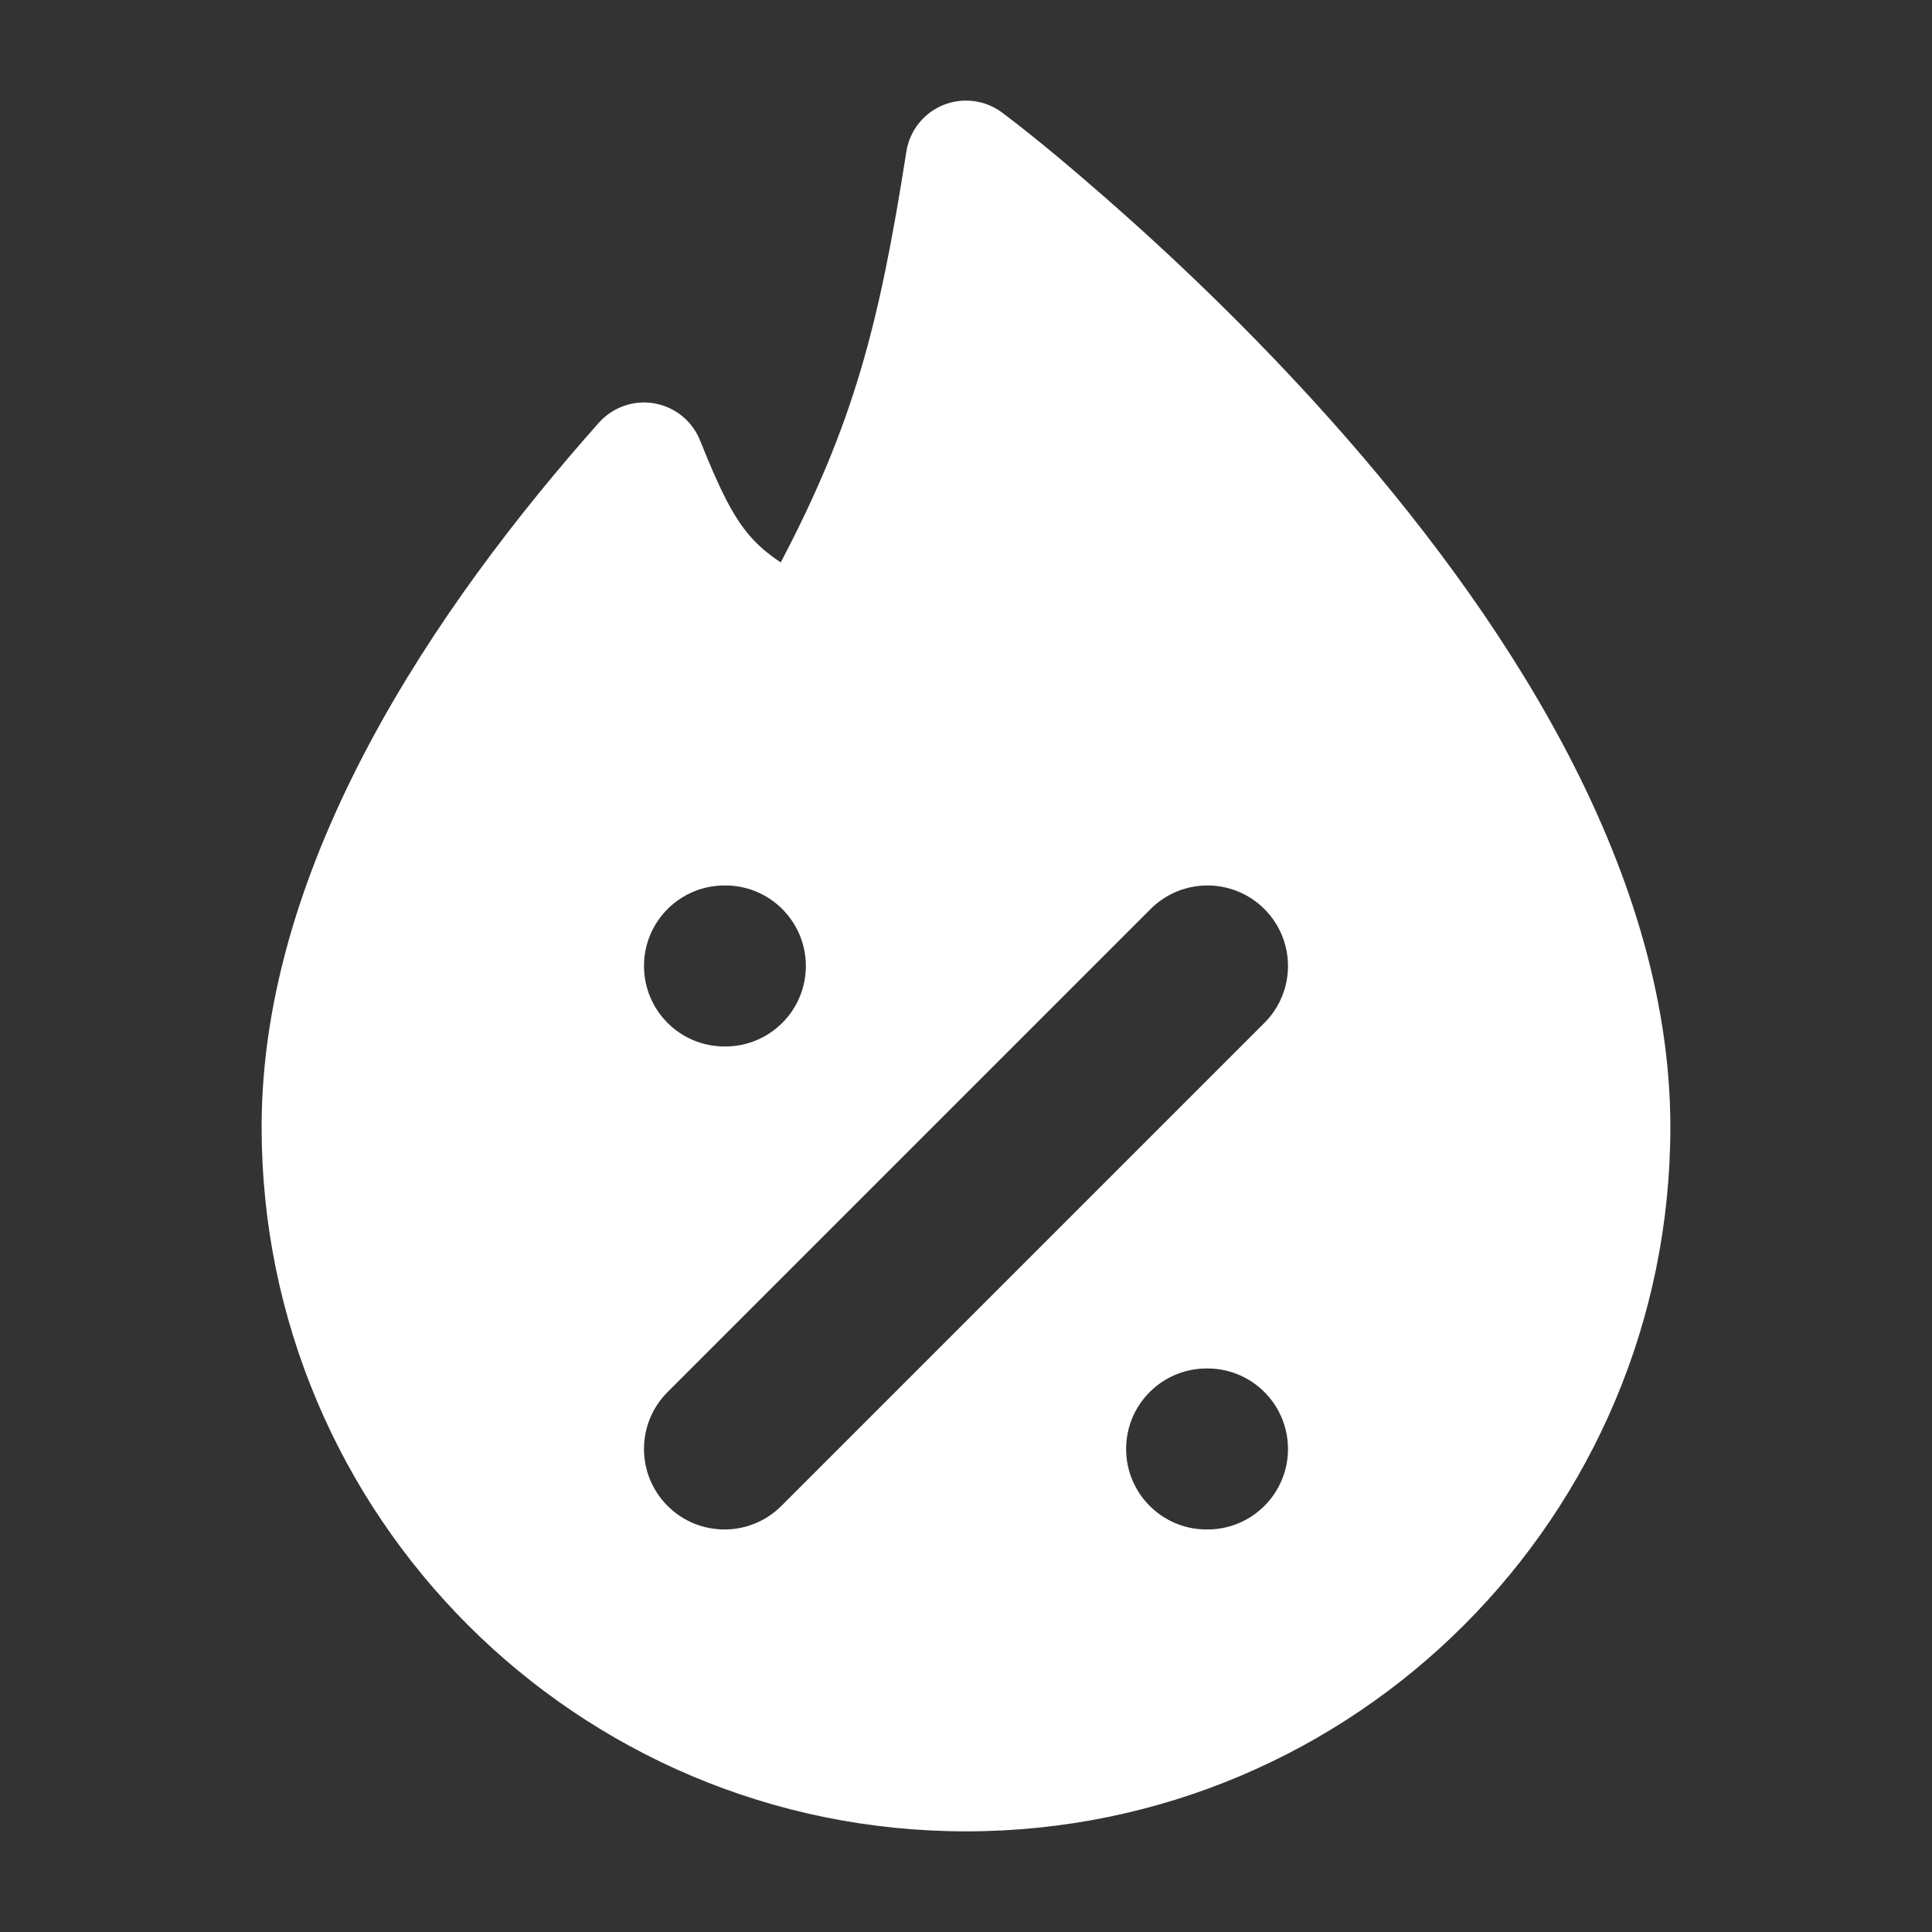 <?xml version="1.0" encoding="UTF-8"?> <svg xmlns="http://www.w3.org/2000/svg" width="92" height="92" viewBox="0 0 92 92" fill="none"><rect x="0" y="0" width="92" height="92" fill="#333333" stroke="none"/><path fill-rule="evenodd" clip-rule="evenodd" d="M47.725 5.365C49.385 6.611 51.213 8.168 52.684 9.455C55.623 12.026 59.548 15.705 63.482 20.13C71.215 28.83 79.541 41.03 79.541 53.665C79.541 72.19 64.524 87.207 46 87.207C27.475 87.207 12.458 72.19 12.458 53.665C12.458 41.03 20.785 28.83 28.517 20.13C29.18 19.386 30.18 19.037 31.161 19.208C32.143 19.38 32.966 20.047 33.336 20.973C34.291 23.361 34.913 24.588 35.679 25.486C36.057 25.928 36.517 26.344 37.178 26.783C40.638 20.193 41.866 15.504 43.159 7.222C43.315 6.225 43.982 5.382 44.917 5.002C45.852 4.622 46.917 4.76 47.725 5.365ZM31.789 71.709C30.292 70.212 30.292 67.785 31.789 66.288L54.789 43.288C56.286 41.791 58.713 41.791 60.21 43.288C61.707 44.785 61.707 47.212 60.21 48.709L37.21 71.709C35.713 73.206 33.286 73.206 31.789 71.709ZM34.5 42.165C32.383 42.165 30.666 43.882 30.666 45.999C30.666 48.116 32.383 49.832 34.5 49.832H34.541C36.658 49.832 38.374 48.116 38.374 45.999C38.374 43.882 36.658 42.165 34.541 42.165H34.5ZM57.5 65.165H57.458C55.341 65.165 53.625 66.882 53.625 68.999C53.625 71.116 55.341 72.832 57.458 72.832H57.5C59.617 72.832 61.333 71.116 61.333 68.999C61.333 66.882 59.617 65.165 57.5 65.165Z" fill="white"></path></svg> 